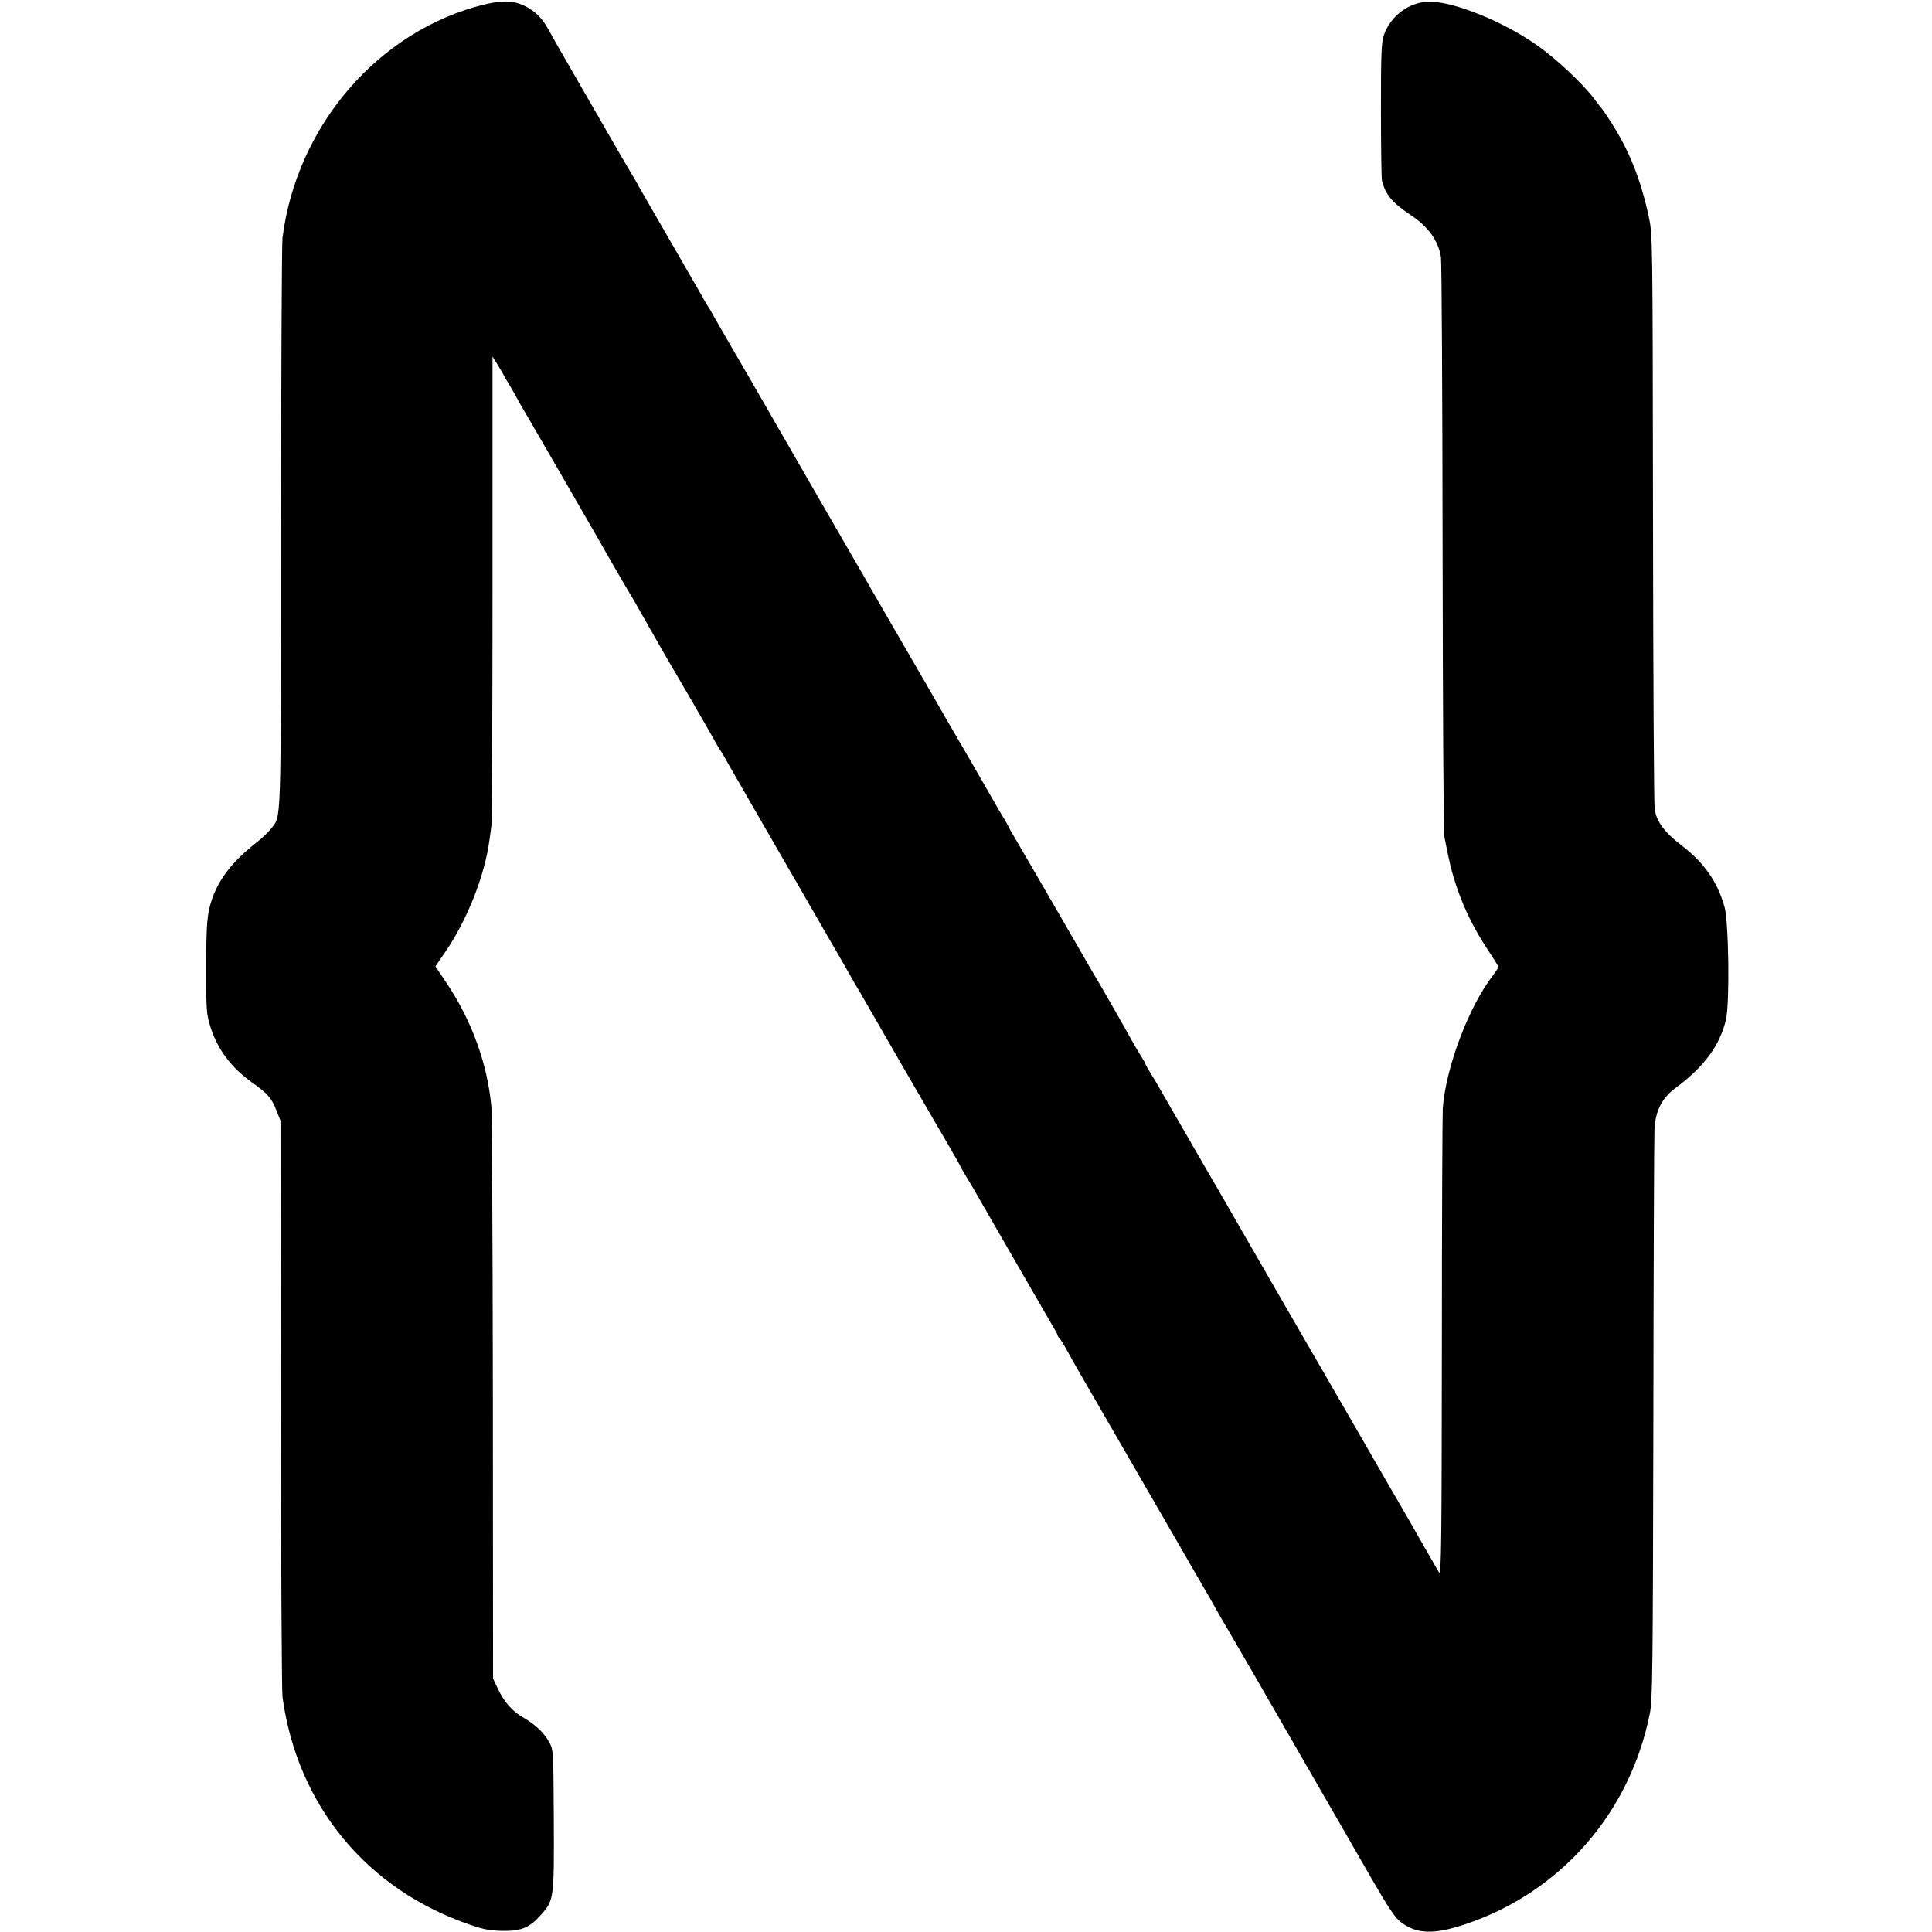 <?xml version="1.0" standalone="no"?>
<!DOCTYPE svg PUBLIC "-//W3C//DTD SVG 20010904//EN"
 "http://www.w3.org/TR/2001/REC-SVG-20010904/DTD/svg10.dtd">
<svg version="1.0" xmlns="http://www.w3.org/2000/svg"
 width="1056pt" height="1056pt" viewBox="0 0 1056 1056"
 preserveAspectRatio="xMidYMid meet">
<g transform="translate(0,1056) scale(0.1,-0.1)"
fill="#000000" stroke="none">
<path d="M2645 10535 c-575 -142 -1023 -660 -1101 -1275 -4 -30 -7 -746 -8
-1590 -1 -1657 2 -1563 -53 -1638 -14 -18 -48 -51 -76 -73 -131 -102 -207
-197 -247 -310 -28 -82 -33 -131 -33 -389 0 -216 1 -241 22 -309 38 -124 113
-225 229 -308 85 -60 107 -85 133 -153 l22 -55 2 -1550 c1 -852 5 -1572 9
-1600 81 -594 462 -1055 1030 -1247 72 -25 109 -31 176 -32 101 -1 145 18 208
89 70 80 71 86 69 517 -2 377 -2 384 -25 425 -27 51 -75 96 -140 134 -61 34
-107 87 -141 159 l-26 55 -1 1530 c-1 841 -5 1559 -8 1595 -22 236 -106 469
-245 677 l-61 91 54 79 c119 174 214 412 241 609 3 23 8 59 11 80 3 22 6 607
6 1302 l0 1263 27 -43 c15 -24 30 -50 34 -58 4 -8 18 -33 32 -55 13 -22 31
-53 40 -70 9 -16 21 -39 28 -50 26 -43 432 -745 495 -857 26 -46 81 -140 92
-158 6 -8 48 -82 95 -165 47 -82 89 -157 94 -165 22 -36 249 -427 274 -473 15
-28 31 -55 36 -61 4 -6 20 -31 33 -56 14 -25 119 -207 233 -405 114 -198 216
-373 225 -390 9 -16 43 -75 75 -130 32 -55 80 -138 107 -185 26 -47 53 -92 57
-100 5 -8 68 -116 139 -240 71 -124 162 -281 202 -350 40 -69 81 -138 90 -155
10 -16 47 -81 84 -144 36 -62 66 -115 66 -117 0 -2 17 -32 38 -66 21 -35 51
-85 66 -113 40 -70 363 -630 397 -688 16 -26 29 -50 29 -54 0 -3 6 -14 14 -22
7 -9 27 -41 43 -71 38 -69 31 -57 270 -470 110 -190 264 -457 344 -595 79
-137 149 -259 156 -270 7 -11 15 -27 20 -35 4 -8 26 -46 48 -85 38 -63 244
-420 293 -505 11 -19 95 -165 187 -325 199 -345 183 -316 337 -585 99 -171
132 -221 166 -247 86 -65 180 -68 353 -10 518 174 897 606 1006 1148 16 76 17
226 20 1604 1 836 4 1552 6 1591 5 102 41 173 116 228 155 114 243 234 275
374 21 91 15 532 -8 615 -38 136 -112 243 -236 337 -92 70 -136 130 -146 198
-4 26 -8 742 -9 1592 -2 1541 -2 1545 -23 1645 -44 204 -106 360 -205 515 -23
36 -44 67 -47 70 -3 3 -24 30 -48 62 -62 82 -203 214 -307 288 -186 132 -460
243 -595 241 -108 -2 -211 -79 -246 -183 -14 -42 -16 -103 -16 -411 0 -199 3
-371 5 -382 19 -78 56 -123 160 -192 95 -63 149 -140 163 -229 4 -27 8 -742 9
-1589 1 -847 5 -1556 9 -1575 28 -145 40 -193 66 -272 41 -123 99 -240 170
-346 33 -50 60 -93 60 -97 0 -4 -13 -24 -28 -44 -132 -168 -258 -501 -276
-726 -2 -33 -5 -622 -5 -1310 -1 -1054 -3 -1246 -15 -1230 -7 11 -24 40 -38
65 -14 25 -42 74 -63 110 -21 36 -46 81 -57 100 -11 19 -37 64 -58 100 -21 36
-47 81 -58 100 -11 19 -76 132 -144 250 -207 358 -649 1122 -676 1170 -14 25
-106 185 -205 355 -99 171 -191 330 -205 355 -14 25 -42 74 -64 109 -21 34
-38 65 -38 67 0 3 -11 22 -25 44 -14 22 -38 64 -54 92 -27 51 -191 337 -211
368 -5 8 -49 85 -98 170 -189 327 -313 540 -332 572 -11 18 -23 40 -27 48 -3
8 -16 31 -28 50 -12 19 -33 55 -47 80 -14 25 -75 131 -135 235 -61 105 -120
206 -131 225 -23 42 -210 364 -335 580 -49 85 -98 169 -107 186 -10 17 -119
206 -243 420 -123 214 -267 463 -319 554 -52 91 -128 221 -168 290 -40 69 -84
145 -98 170 -13 25 -28 50 -32 55 -4 6 -19 30 -32 55 -14 25 -92 160 -173 300
-81 140 -159 275 -173 300 -13 25 -37 65 -52 90 -15 25 -79 135 -142 245 -64
110 -150 261 -193 335 -43 74 -92 160 -108 190 -35 63 -74 101 -132 129 -61
29 -120 30 -220 6z"/>
</g>
</svg>
